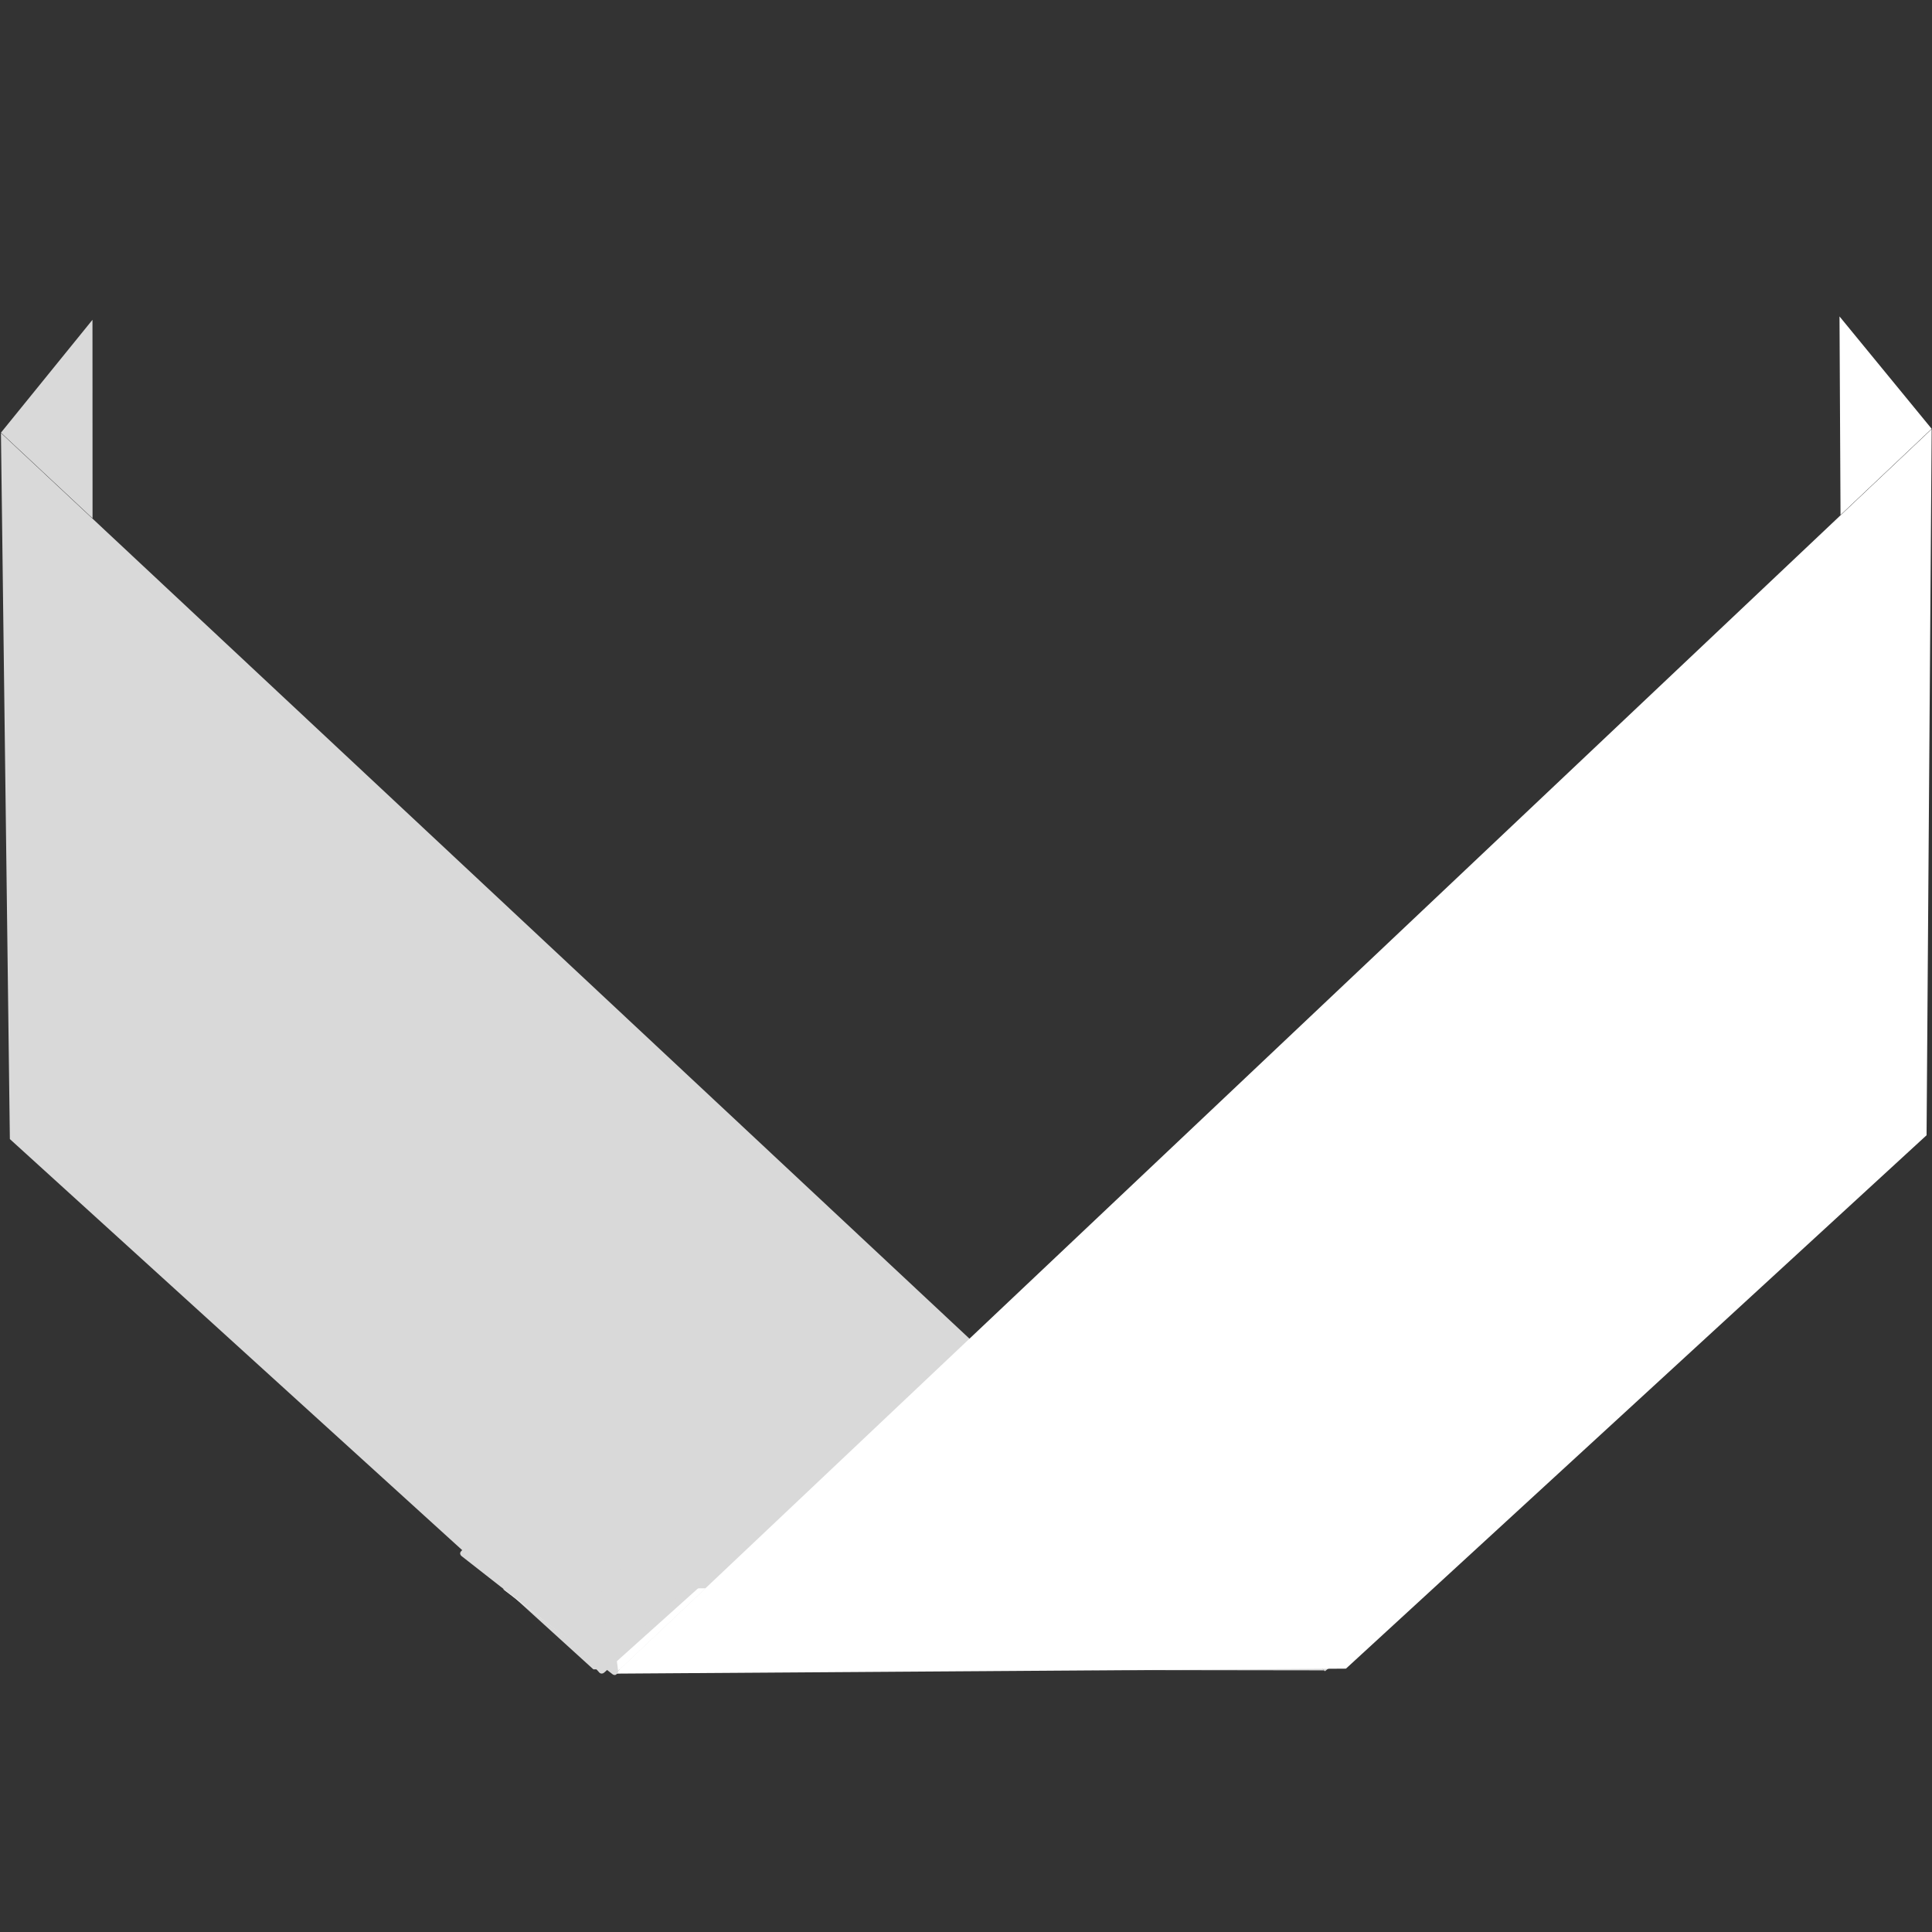 <?xml version="1.0" encoding="utf-8"?>
<svg xmlns="http://www.w3.org/2000/svg" height="500" preserveAspectRatio="xMidYMid meet" version="1.0" viewBox="0 0 375 375" width="500" zoomAndPan="magnify">
  <rect x="0" y="0" width="375" height="375" fill="#333333" stroke="none"/>
  <defs>
    <clipPath id="ef0bf7fdae">
      <path clip-rule="nonzero" d="M 0 62 L 18 62 L 18 101 L 0 101 Z M 0 62"/>
    </clipPath>
    <clipPath id="77ad0fa2bb">
      <path clip-rule="nonzero" d="M 1.43 325.855 L 0.004 61.859 L 277.5 60.363 L 278.926 324.359 Z M 1.43 325.855"/>
    </clipPath>
    <clipPath id="ede10d2f1d">
      <path clip-rule="nonzero" d="M 278.75 324.359 L 277.324 60.363 L -0.172 61.863 L 1.254 325.859 Z M 278.75 324.359"/>
    </clipPath>
    <clipPath id="06d18f18b0">
      <path clip-rule="nonzero" d="M 239 307 L 279 307 L 279 325 L 239 325 Z M 239 307"/>
    </clipPath>
    <clipPath id="2eb073f8ab">
      <path clip-rule="nonzero" d="M 1.43 325.855 L 0.004 61.859 L 277.5 60.363 L 278.926 324.359 Z M 1.43 325.855"/>
    </clipPath>
    <clipPath id="551d6de0aa">
      <path clip-rule="nonzero" d="M 278.75 324.359 L 277.324 60.363 L -0.172 61.863 L 1.254 325.859 Z M 278.75 324.359"/>
    </clipPath>
    <clipPath id="48fbe49d84">
      <path clip-rule="nonzero" d="M 0 84 L 258 84 L 258 325 L 0 325 Z M 0 84"/>
    </clipPath>
    <clipPath id="a2447c320a">
      <path clip-rule="nonzero" d="M 1.43 325.855 L 0.004 61.859 L 277.5 60.363 L 278.926 324.359 Z M 1.43 325.855"/>
    </clipPath>
    <clipPath id="76ca659670">
      <path clip-rule="nonzero" d="M 278.75 324.359 L 277.324 60.363 L -0.172 61.863 L 1.254 325.859 Z M 278.75 324.359"/>
    </clipPath>
    <clipPath id="ba7d3dc74b">
      <path clip-rule="nonzero" d="M 357 61.109 L 375 61.109 L 375 100 L 357 100 Z M 357 61.109"/>
    </clipPath>
    <clipPath id="564e8d822b">
      <path clip-rule="nonzero" d="M 97.672 308 L 137 308 L 137 325.109 L 97.672 325.109 Z M 97.672 308"/>
    </clipPath>
    <clipPath id="2771d4d1a2">
      <path clip-rule="nonzero" d="M 97 302 L 139 302 L 139 325 L 97 325 Z M 97 302"/>
    </clipPath>
    <clipPath id="7066ec25ab">
      <path clip-rule="nonzero" d="M 139.375 304.809 L 116.492 325.348 L 95.953 302.465 L 118.836 281.926 Z M 139.375 304.809"/>
    </clipPath>
    <clipPath id="a7531ec8f9">
      <path clip-rule="nonzero" d="M 96.449 302.492 L 119.336 281.953 L 139.871 304.836 L 116.988 325.375 Z M 96.449 302.492"/>
    </clipPath>
    <clipPath id="c37f853bac">
      <path clip-rule="nonzero" d="M 96 301 L 140 301 L 140 325 L 96 325 Z M 96 301"/>
    </clipPath>
    <clipPath id="2771639f0d">
      <path clip-rule="nonzero" d="M 139.375 304.809 L 116.492 325.348 L 95.953 302.465 L 118.836 281.926 Z M 139.375 304.809"/>
    </clipPath>
    <clipPath id="b026908489">
      <path clip-rule="nonzero" d="M 96.449 302.492 L 119.336 281.953 L 139.871 304.836 L 116.988 325.375 Z M 96.449 302.492"/>
    </clipPath>
    <clipPath id="71e55c9695">
      <path clip-rule="nonzero" d="M 89 298 L 120 298 L 120 325 L 89 325 Z M 89 298"/>
    </clipPath>
    <clipPath id="f27c7d32a7">
      <path clip-rule="nonzero" d="M 89.188 300.949 L 116.734 297.586 L 120.094 325.133 L 92.551 328.492 Z M 89.188 300.949"/>
    </clipPath>
    <clipPath id="7c536e2ae0">
      <path clip-rule="nonzero" d="M 120.07 325.113 L 92.523 328.473 L 89.164 300.926 L 116.707 297.566 Z M 120.07 325.113"/>
    </clipPath>
    <clipPath id="d286fa0959">
      <path clip-rule="nonzero" d="M 89 297 L 120 297 L 120 326 L 89 326 Z M 89 297"/>
    </clipPath>
    <clipPath id="545bced4d8">
      <path clip-rule="nonzero" d="M 89.188 300.949 L 116.734 297.586 L 120.094 325.133 L 92.551 328.492 Z M 89.188 300.949"/>
    </clipPath>
    <clipPath id="685e3a05b5">
      <path clip-rule="nonzero" d="M 120.07 325.113 L 92.523 328.473 L 89.164 300.926 L 116.707 297.566 Z M 120.07 325.113"/>
    </clipPath>
  </defs>
  <g clip-path="url(#ef0bf7fdae)">
    <g clip-path="url(#77ad0fa2bb)">
      <g clip-path="url(#ede10d2f1d)">
        <path d="M 0.184 83.98 L 17.965 100.602 L 17.949 62.074 Z M 0.184 83.98" fill="#d9d9d9" fill-opacity="1" fill-rule="nonzero"/>
      </g>
    </g>
  </g>
  <g clip-path="url(#06d18f18b0)">
    <g clip-path="url(#2eb073f8ab)">
      <g clip-path="url(#551d6de0aa)">
        <path d="M 257.16 324.379 L 239.383 307.75 L 278.672 307.715 Z M 257.16 324.379" fill="#d9d9d9" fill-opacity="1" fill-rule="nonzero"/>
      </g>
    </g>
  </g>
  <g clip-path="url(#48fbe49d84)">
    <g clip-path="url(#a2447c320a)">
      <g clip-path="url(#76ca659670)">
        <path d="M 0.184 84.047 L 1.914 221.094 L 115.168 324.016 L 257.023 324.219 L 0.184 84.047" fill="#d9d9d9" fill-opacity="1" fill-rule="nonzero"/>
      </g>
    </g>
  </g>
  <g clip-path="url(#ba7d3dc74b)">
    <path d="M 374.934 83.23 L 357.246 99.949 L 357.047 61.418 Z M 374.934 83.23" fill="#ffffff" fill-opacity="1" fill-rule="nonzero"/>
  </g>
  <g clip-path="url(#564e8d822b)">
    <path d="M 119.258 325.016 L 136.949 308.289 L 97.656 308.465 Z M 119.258 325.016" fill="#ffffff" fill-opacity="1" fill-rule="nonzero"/>
  </g>
  <path d="M 374.934 83.297 L 373.945 220.352 L 261.246 323.883 L 119.398 324.852 L 374.934 83.297" fill="#ffffff" fill-opacity="1" fill-rule="nonzero"/>
  <g clip-path="url(#2771d4d1a2)">
    <g clip-path="url(#7066ec25ab)">
      <g clip-path="url(#a7531ec8f9)">
        <path d="M 97.582 302.617 L 116.875 324.113 L 138.371 304.824 Z M 97.582 302.617" fill="#d9d9d9" fill-opacity="1" fill-rule="nonzero"/>
      </g>
    </g>
  </g>
  <g clip-path="url(#c37f853bac)">
    <g clip-path="url(#2771639f0d)">
      <g clip-path="url(#b026908489)">
        <path d="M 138.812 305.316 L 117.316 324.609 C 116.965 324.926 116.562 324.902 116.309 324.621 L 97.02 303.125 C 96.828 302.914 96.781 302.574 96.926 302.316 C 96.941 302.047 97.289 301.863 97.555 301.879 L 138.344 304.082 C 138.609 304.098 138.871 304.246 138.988 304.52 C 139.039 304.859 139.023 305.125 138.812 305.316 Z M 116.859 323.109 L 136.523 305.461 L 99.215 303.445 Z M 116.859 323.109" fill="#d9d9d9" fill-opacity="1" fill-rule="nonzero"/>
      </g>
    </g>
  </g>
  <g clip-path="url(#71e55c9695)">
    <g clip-path="url(#f27c7d32a7)">
      <g clip-path="url(#7c536e2ae0)">
        <path d="M 119.289 324.426 L 116.098 298.273 L 89.949 301.465 Z M 119.289 324.426" fill="#d9d9d9" fill-opacity="1" fill-rule="nonzero"/>
      </g>
    </g>
  </g>
  <g clip-path="url(#d286fa0959)">
    <g clip-path="url(#545bced4d8)">
      <g clip-path="url(#685e3a05b5)">
        <path d="M 89.875 300.863 L 116.027 297.672 C 116.453 297.621 116.742 297.848 116.785 298.191 L 119.977 324.34 C 120.008 324.598 119.867 324.875 119.621 324.992 C 119.469 325.184 119.117 325.141 118.922 324.992 L 89.582 302.031 C 89.391 301.879 89.273 301.633 89.328 301.367 C 89.469 301.086 89.617 300.895 89.875 300.863 Z M 115.582 299.031 L 91.66 301.953 L 118.5 322.953 Z M 115.582 299.031" fill="#d9d9d9" fill-opacity="1" fill-rule="nonzero"/>
      </g>
    </g>
  </g>
</svg>